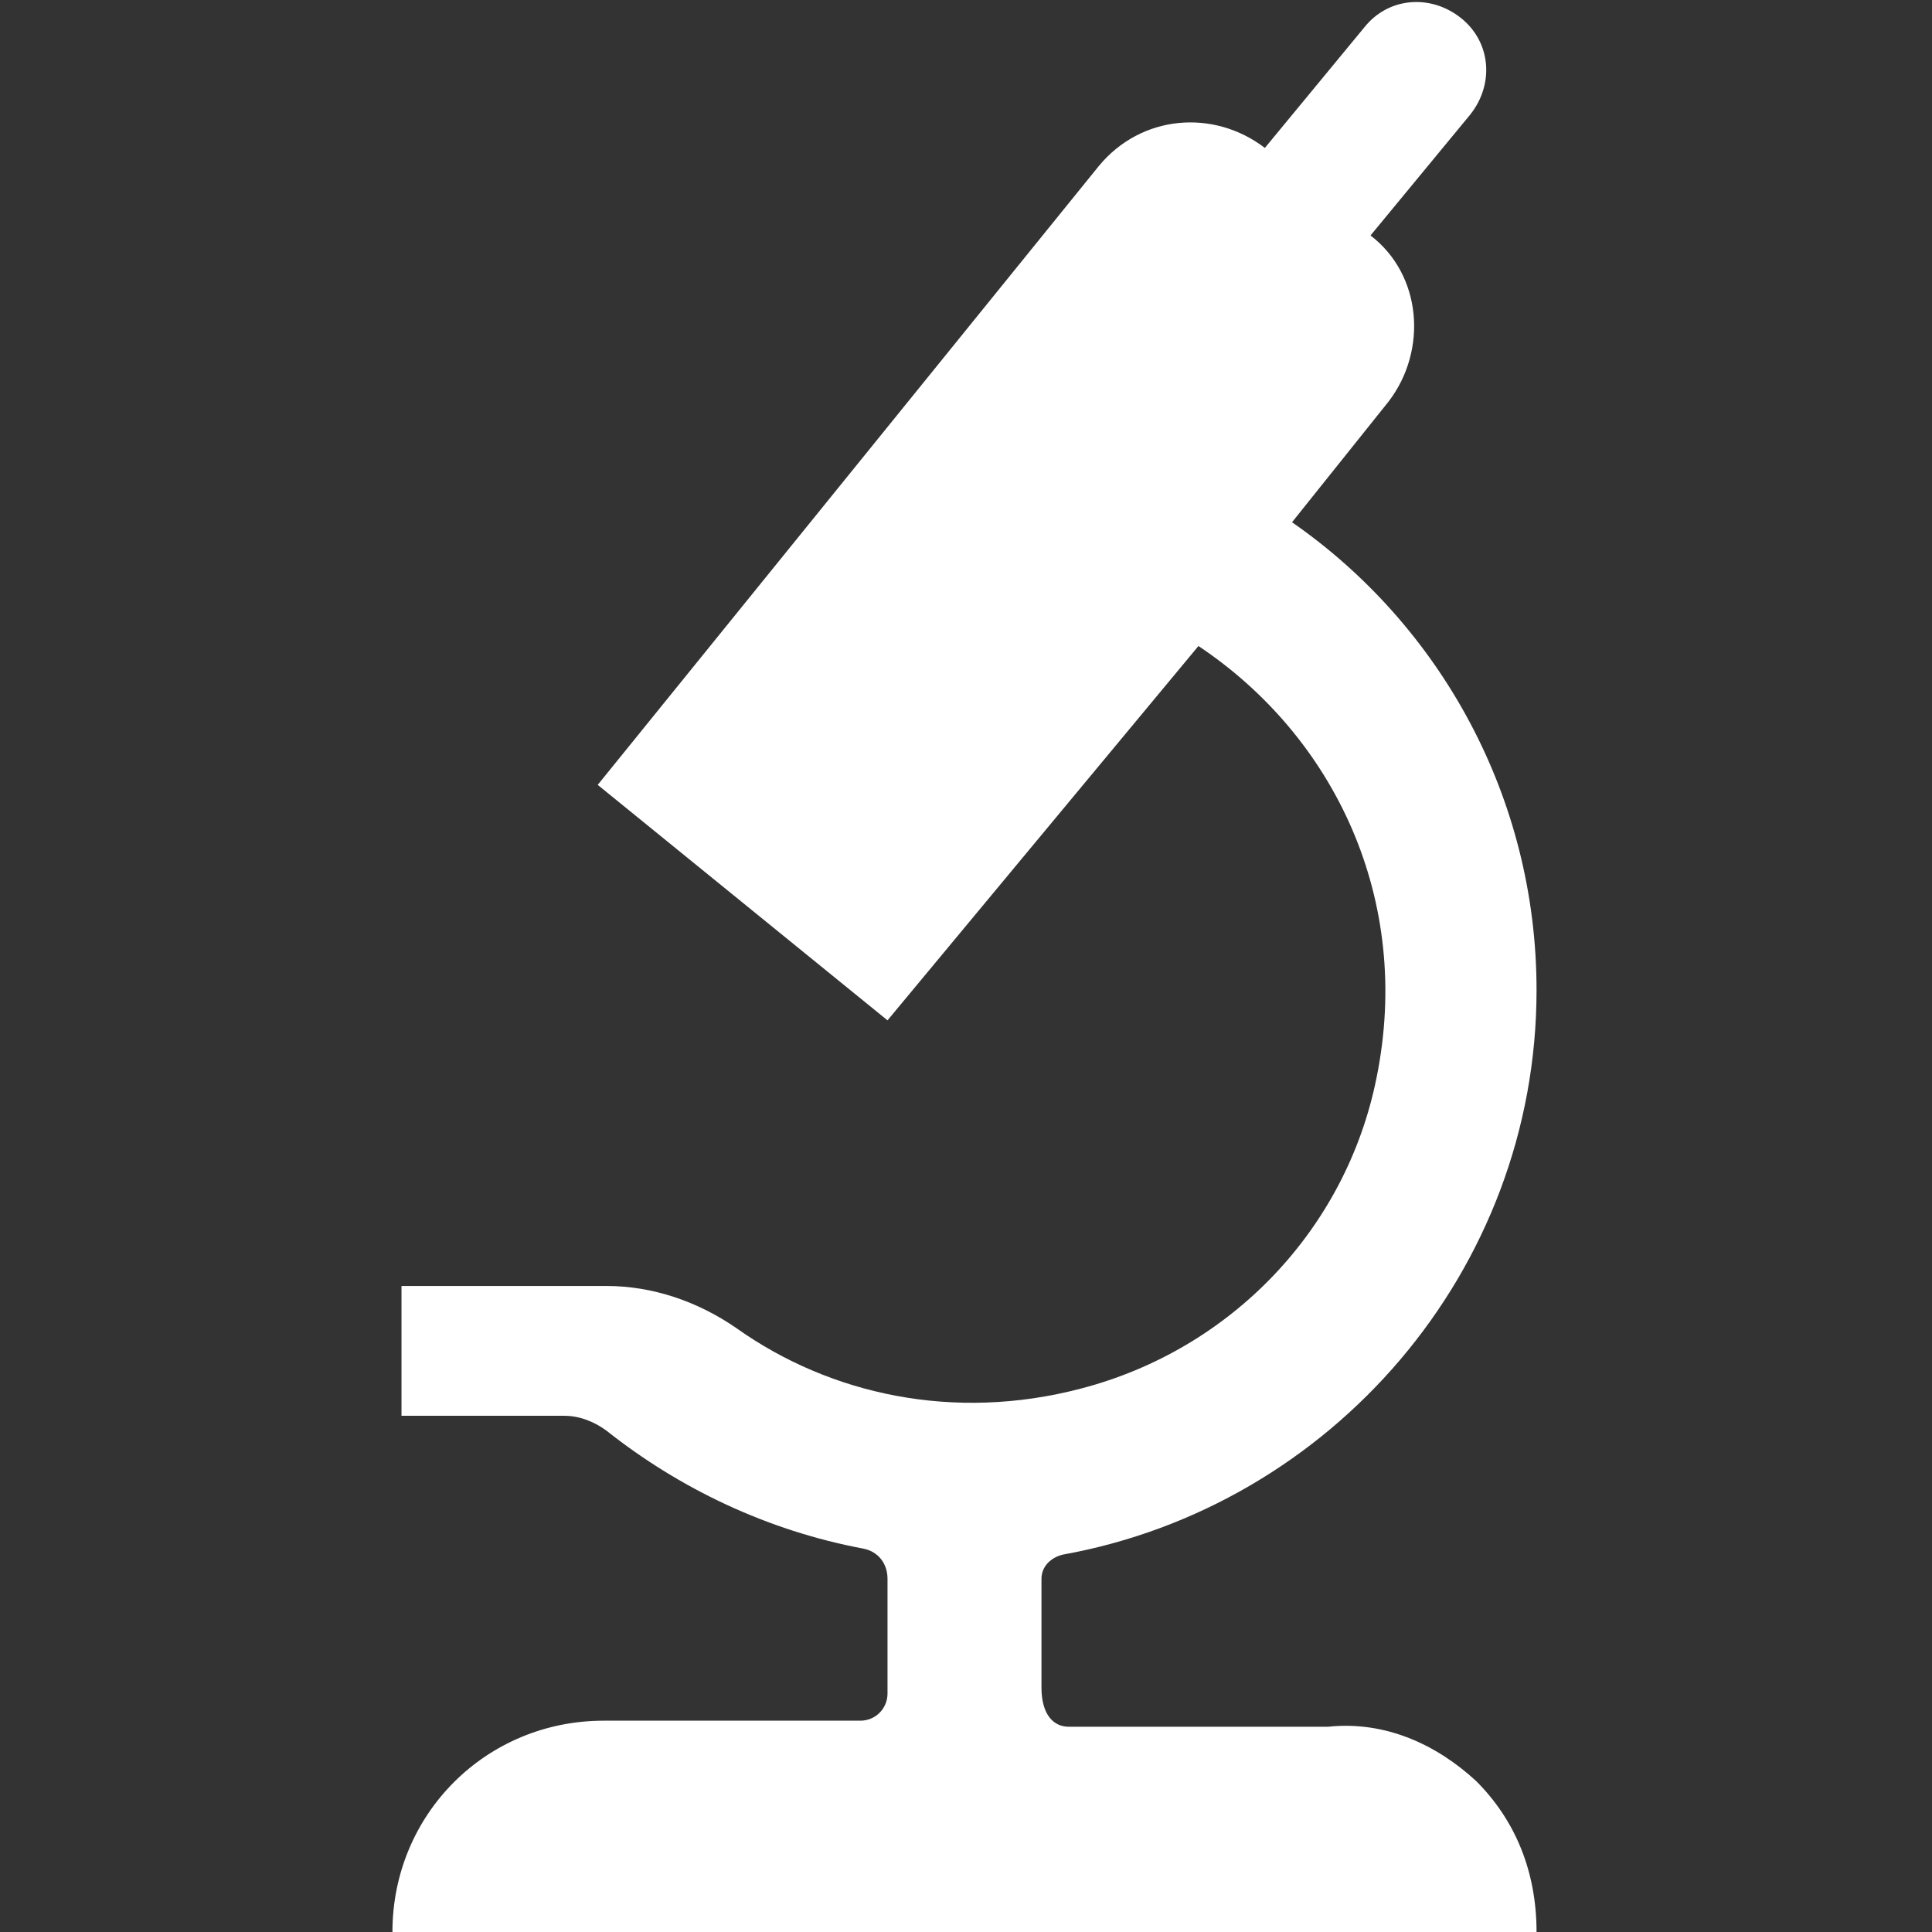 <?xml version="1.0" encoding="utf-8"?>
<!-- Generator: Adobe Illustrator 27.8.0, SVG Export Plug-In . SVG Version: 6.00 Build 0)  -->
<svg version="1.1" baseProfile="tiny" id="Layer_1" xmlns="http://www.w3.org/2000/svg" xmlns:xlink="http://www.w3.org/1999/xlink"
	 x="0px" y="0px" viewBox="0 0 64 64" overflow="visible" xml:space="preserve">
<rect x="0" y="0" width="64" height="64" fill="#333333" stroke="none"/>
<path fill="#FFFFFF" d="M48.9,59c1.3,1.3,2,3,2,5H13c0-3.9,3.1-7,7-7h8.5c0.5,0,0.9-0.4,0.9-0.9l0-3.8c0-0.5-0.3-0.9-0.8-1
	c-3.2-0.6-6.1-2-8.5-3.9c-0.4-0.3-0.9-0.5-1.4-0.5c-1.7,0-5.4,0-5.4,0v-4.3l6.8,0c1.5,0,3,0.5,4.3,1.4c3.1,2.2,7.2,3.1,11.4,2
	c5-1.3,8.8-5.3,9.8-10.3c1.2-5.9-1.4-11.3-5.9-14.3L29.4,33.8L19.8,26L36.4,5.5c1.4-1.7,3.8-1.9,5.5-0.6l0,0l3.3-4
	c0.8-1,2.2-1.1,3.2-0.3l0,0c1,0.8,1.1,2.2,0.3,3.2l-3.3,4l0,0c1.7,1.3,1.9,3.8,0.6,5.5l-3.2,4c4.9,3.4,8.1,9.1,8.1,15.5
	c0,9.3-6.8,17.1-15.7,18.7c-0.4,0.1-0.7,0.4-0.7,0.8l0,3.6c0,0.9,0.4,1.3,0.9,1.3H44C45.9,57,47.6,57.8,48.9,59z"/>
</svg>
